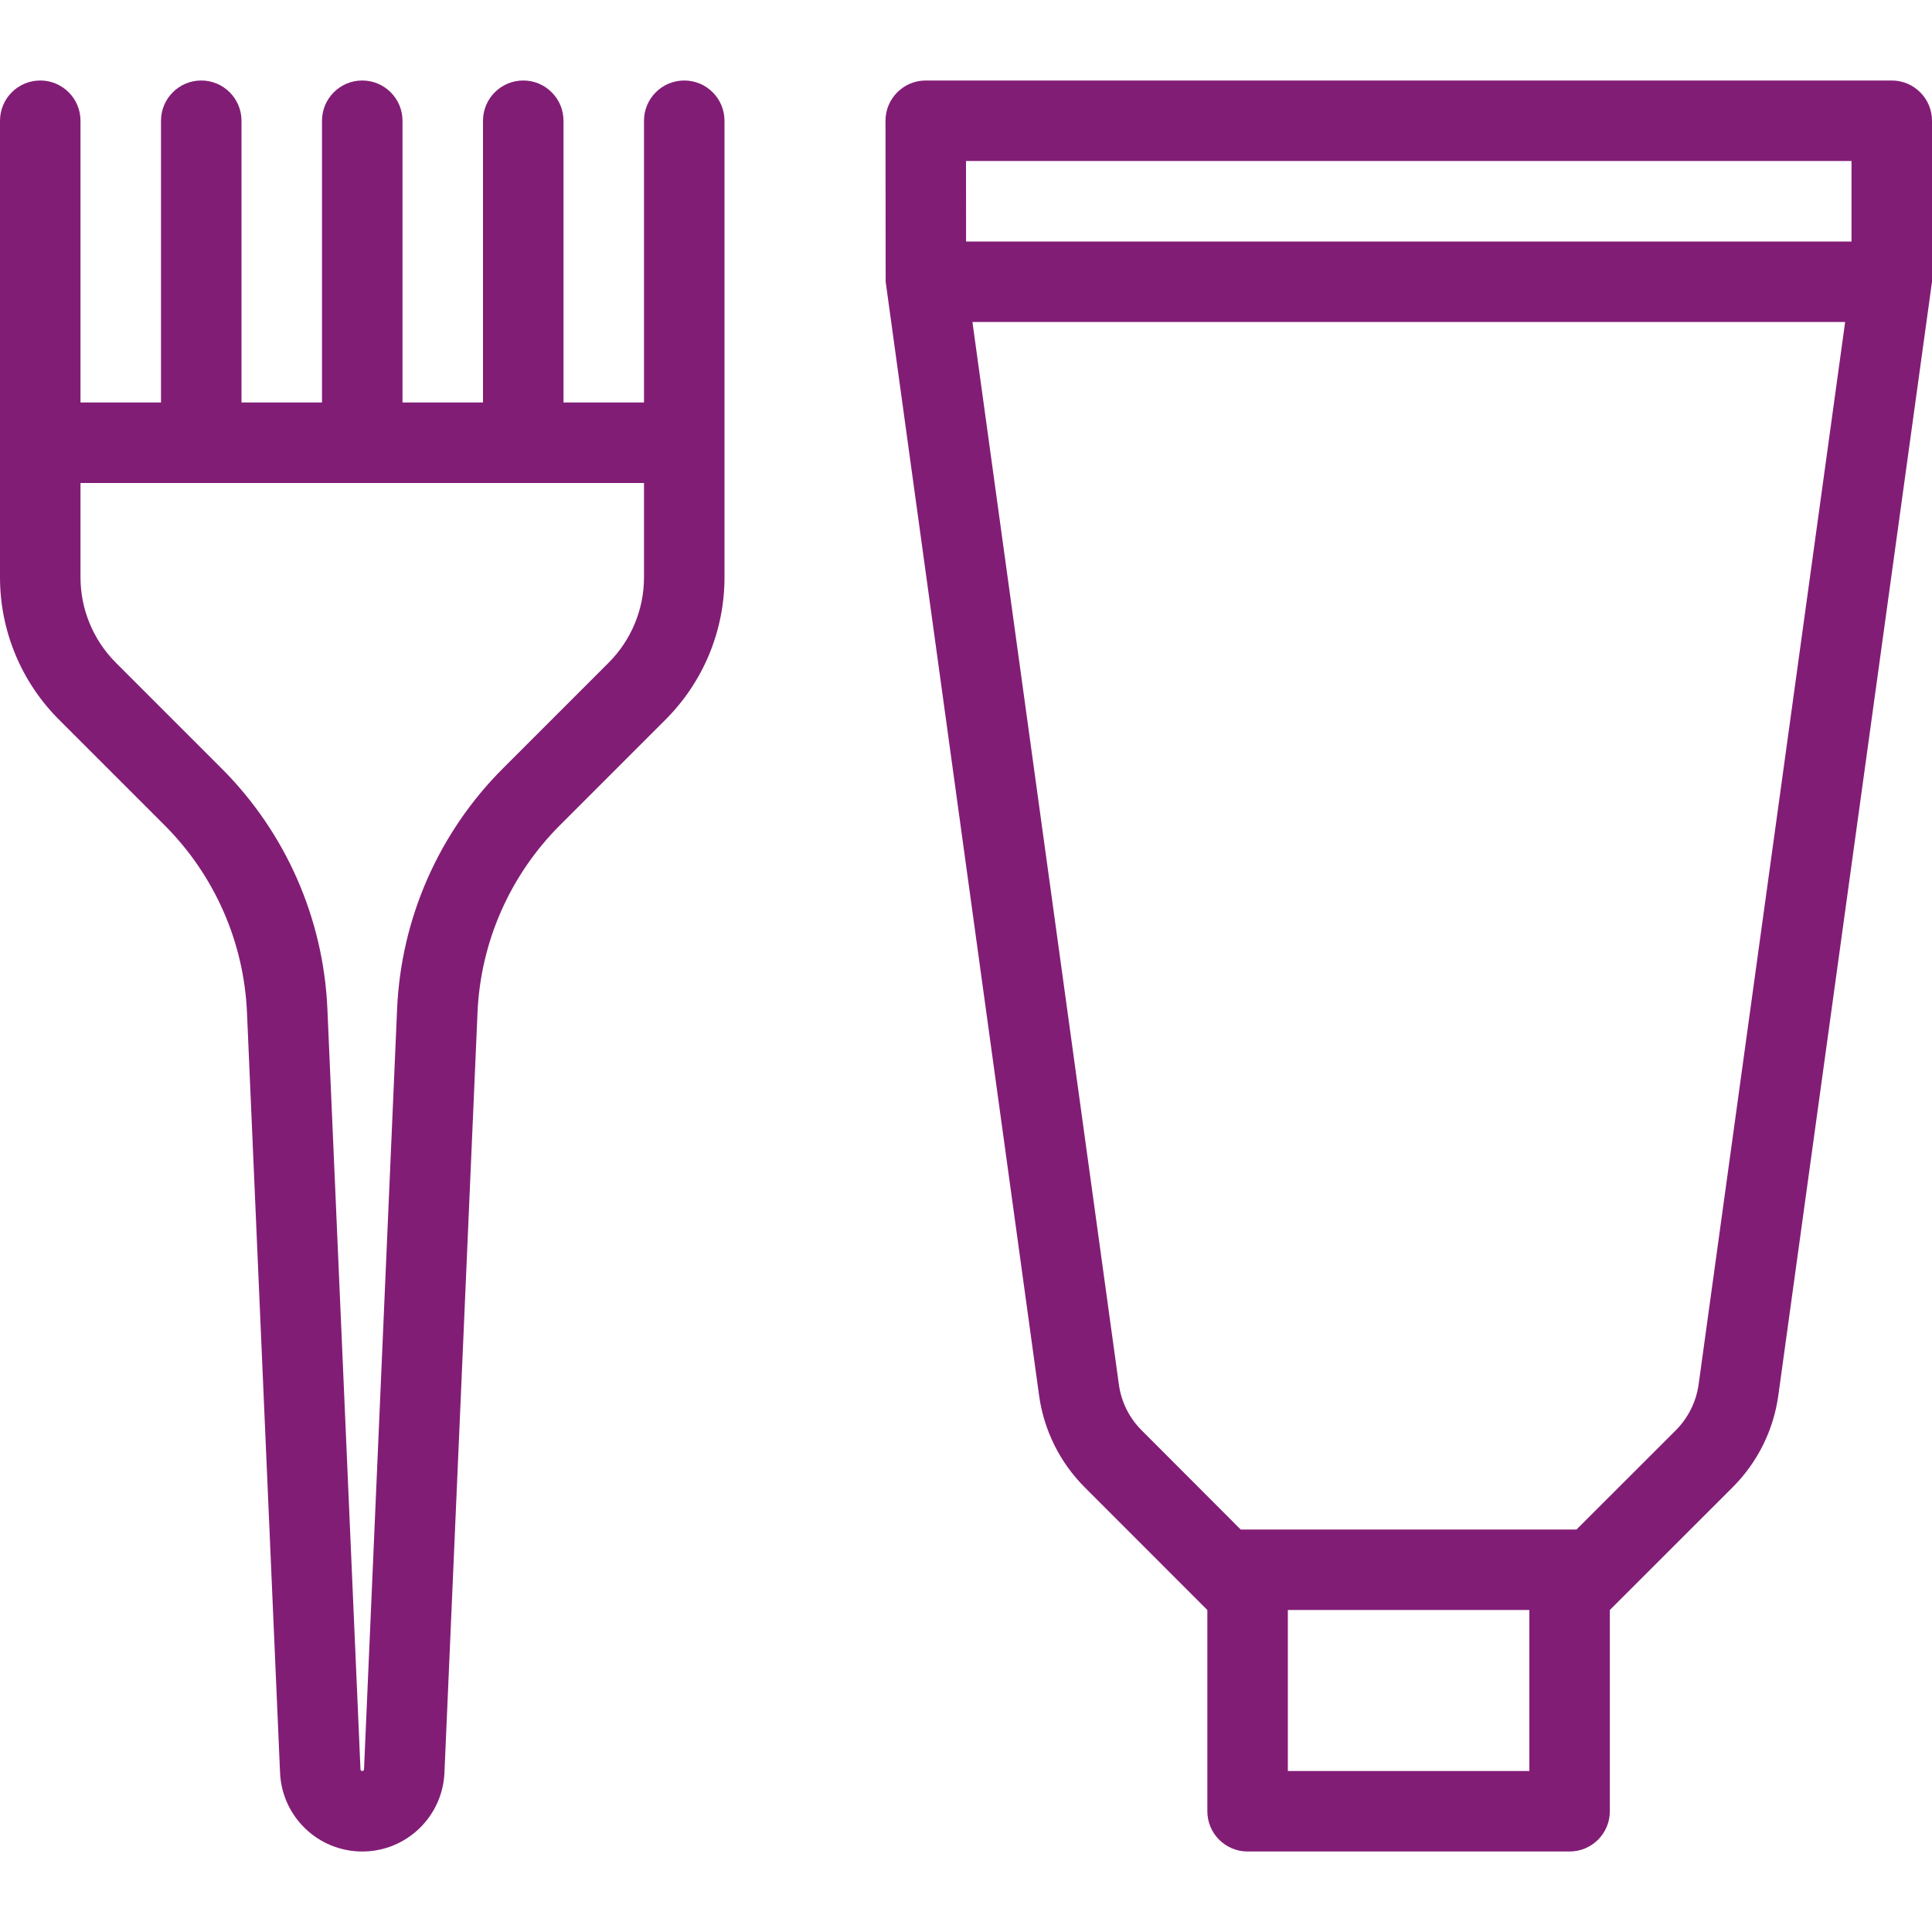 <svg width="24" height="24" viewBox="0 0 24 24" fill="none" xmlns="http://www.w3.org/2000/svg">
<path fill-rule="evenodd" clip-rule="evenodd" d="M11.002 3.5L12.908 17.335C12.967 17.766 13.166 18.167 13.474 18.475L14.998 20V22.5C14.998 22.776 15.222 23 15.498 23H19.498C19.774 23 19.998 22.776 19.998 22.5V20L21.524 18.475C21.832 18.167 22.032 17.766 22.091 17.334L24 3.5V1.5C24 1.224 23.776 1 23.5 1H11.5C11.224 1 11 1.224 11 1.5L11.002 3.5ZM18.998 20H15.998V22H18.998V20ZM19.584 19L20.817 17.768C20.971 17.614 21.071 17.413 21.101 17.197L22.921 4H12.08L13.899 17.198C13.928 17.414 14.028 17.614 14.182 17.768L15.412 19H19.584ZM12.001 3H23V2H12L12.001 3Z" fill="#821D76"/>
<path fill-rule="evenodd" clip-rule="evenodd" d="M0.5 1C0.224 1 0 1.224 0 1.5V7.172C0 7.835 0.263 8.47 0.732 8.939L2.046 10.253C2.665 10.873 3.03 11.701 3.068 12.576L3.479 22.022C3.503 22.569 3.953 23 4.5 23C5.047 23 5.497 22.569 5.521 22.022L5.932 12.576C5.97 11.701 6.335 10.873 6.954 10.253L8.268 8.939C8.737 8.47 9 7.835 9 7.172V1.5C9 1.224 8.776 1 8.5 1C8.224 1 8 1.224 8 1.5V5H7V1.5C7 1.224 6.776 1 6.5 1C6.224 1 6 1.224 6 1.5V5H5V1.5C5 1.224 4.776 1 4.5 1C4.224 1 4 1.224 4 1.5V5H3V1.5C3 1.224 2.776 1 2.5 1C2.224 1 2 1.224 2 1.5V5H1V1.5C1 1.224 0.776 1 0.5 1ZM1 6V7.172C1 7.569 1.158 7.951 1.439 8.232L2.753 9.546C3.549 10.342 4.018 11.408 4.067 12.533L4.478 21.979C4.478 21.991 4.488 22 4.5 22C4.512 22 4.522 21.991 4.522 21.979L4.933 12.533C4.982 11.408 5.451 10.342 6.247 9.546L7.561 8.232C7.842 7.951 8 7.569 8 7.172V6H1Z" fill="#821D76"/>
</svg>
